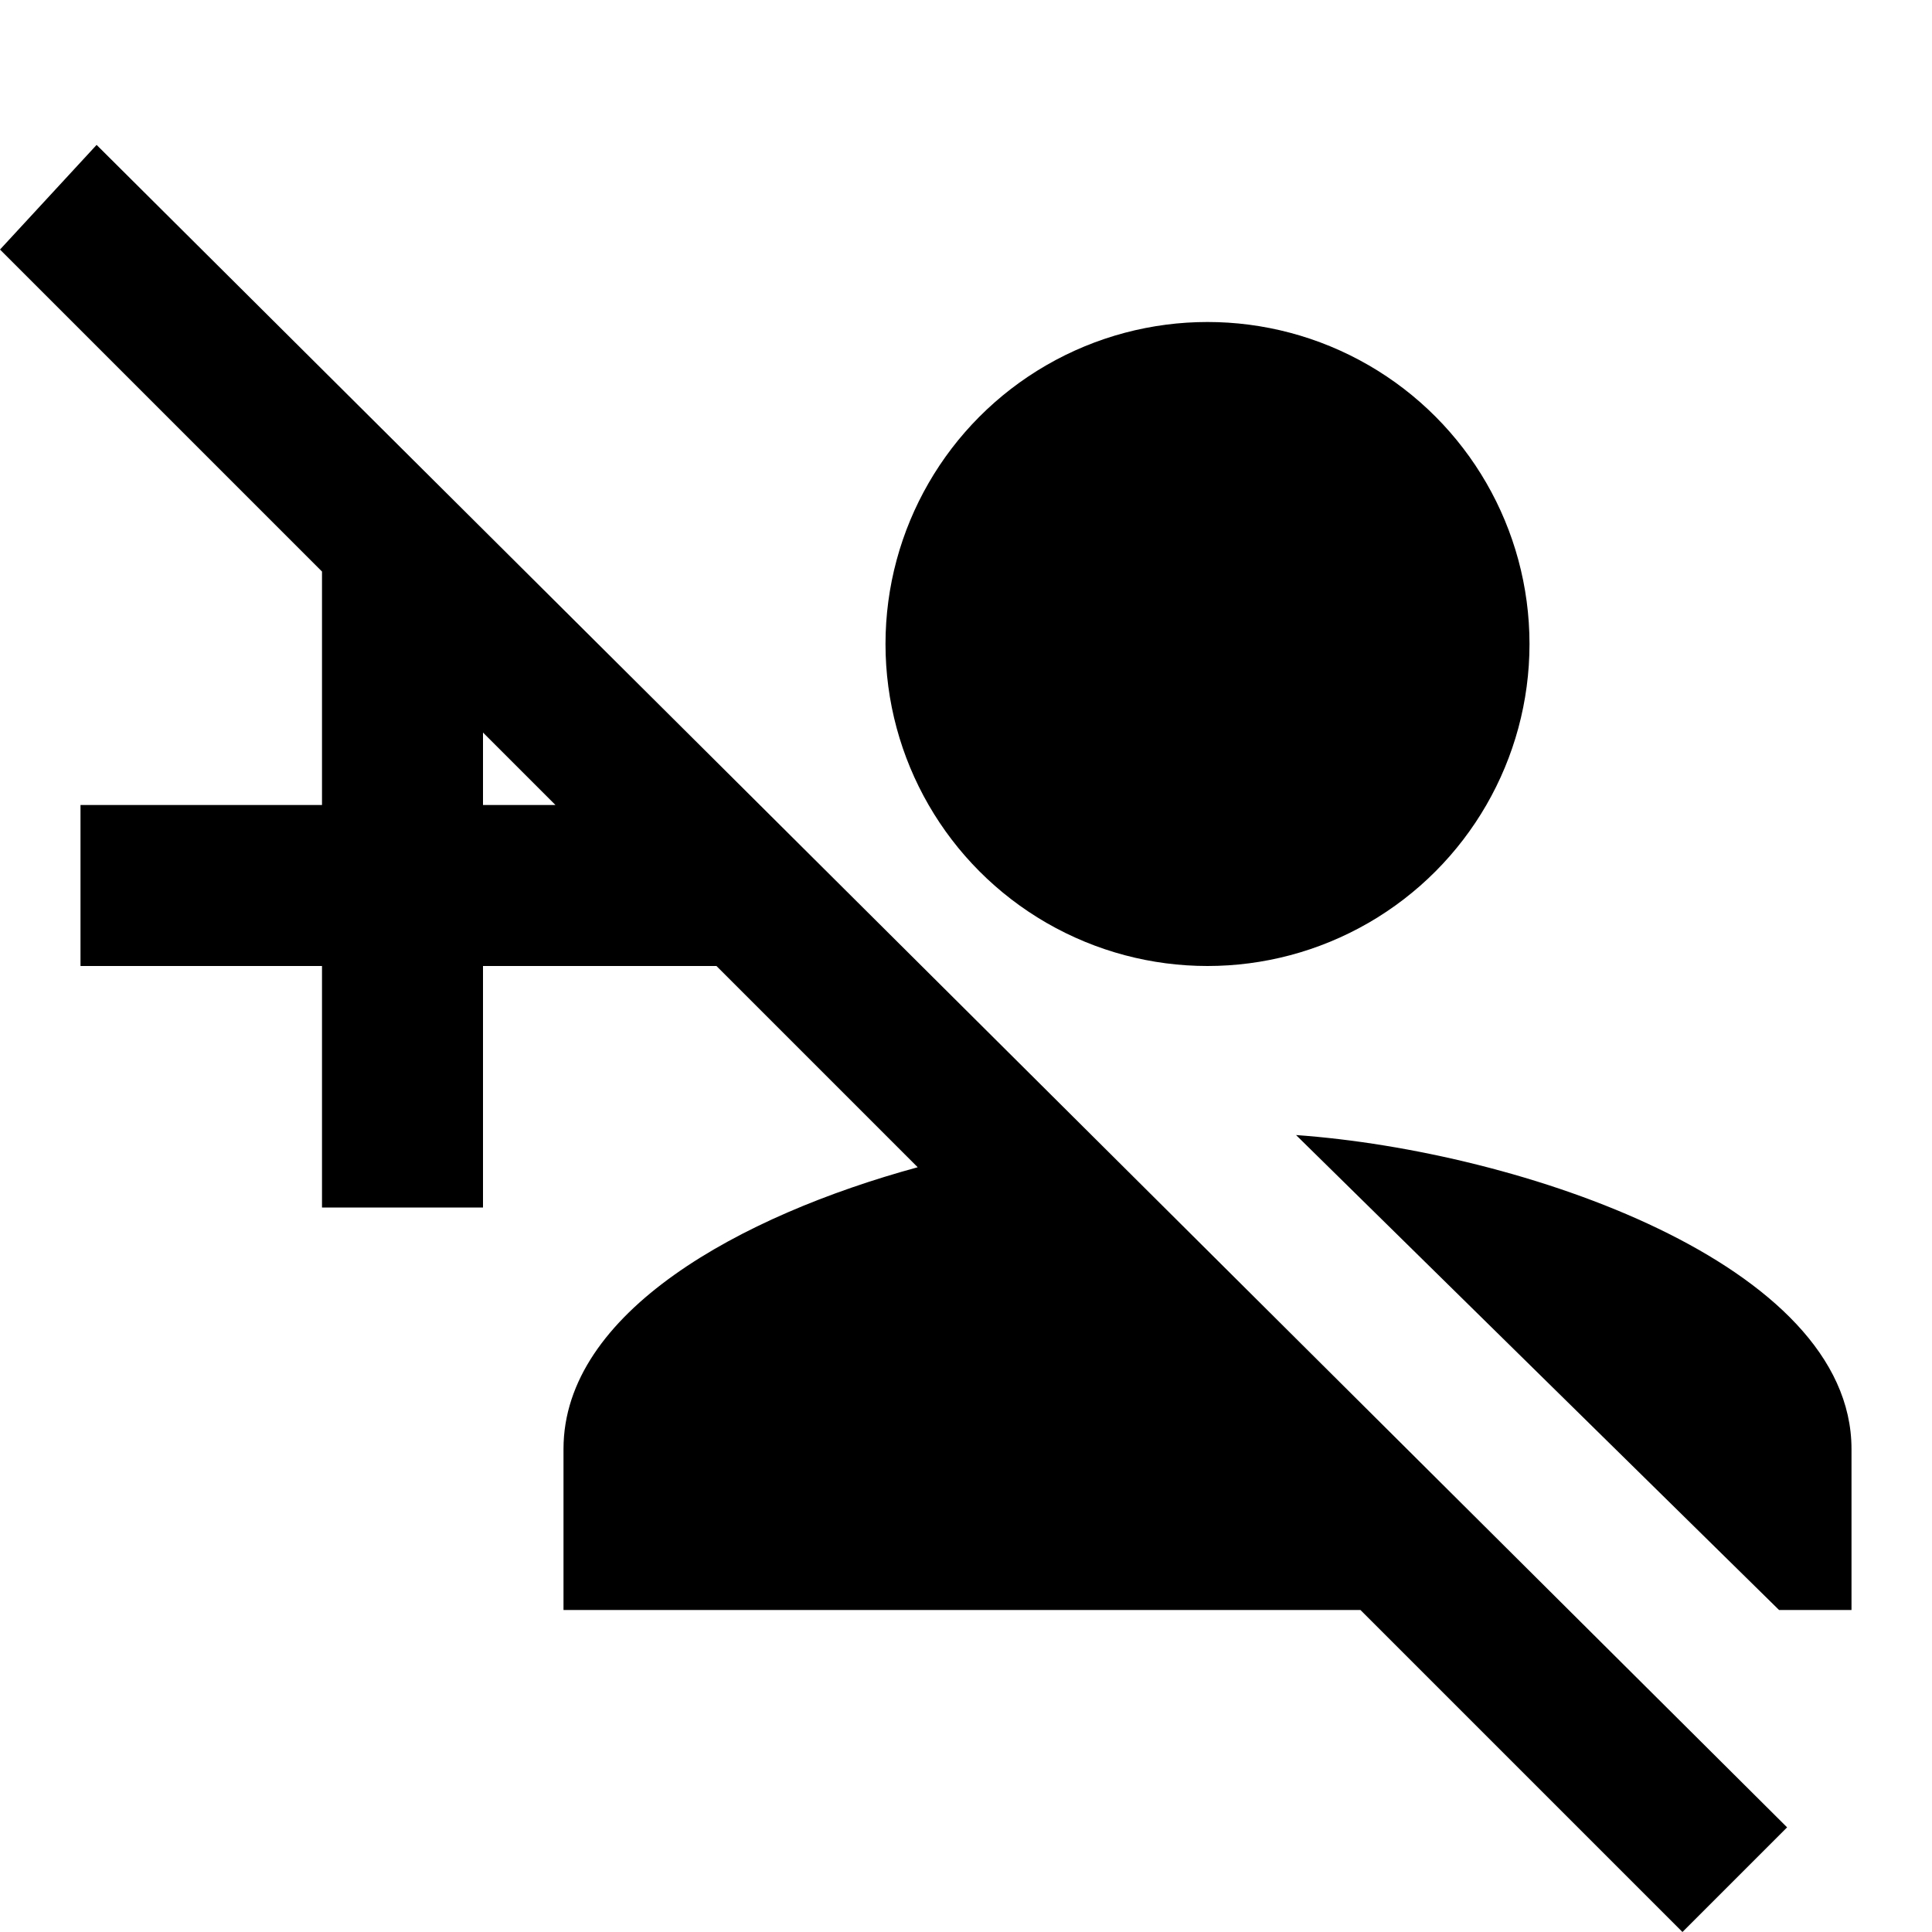 <svg xmlns="http://www.w3.org/2000/svg" height="18px" viewBox="0 0 24 24" width="18px" fill="#000000"><path d="M0 0h24v24H0V0z" fill="none"/><circle cx="15" cy="8" r="4"/><path d="M23 20v-2c0-2.3-4.1-3.7-6.9-3.9l6 5.9h.9zm-11.6-5.5C9.2 15.1 7 16.3 7 18v2h9.9l4 4 1.3-1.3-21-20.9L0 3.1l4 4V10H1v2h3v3h2v-3h2.9l2.5 2.5zM6 10v-.9l.9.9H6z"/></svg>